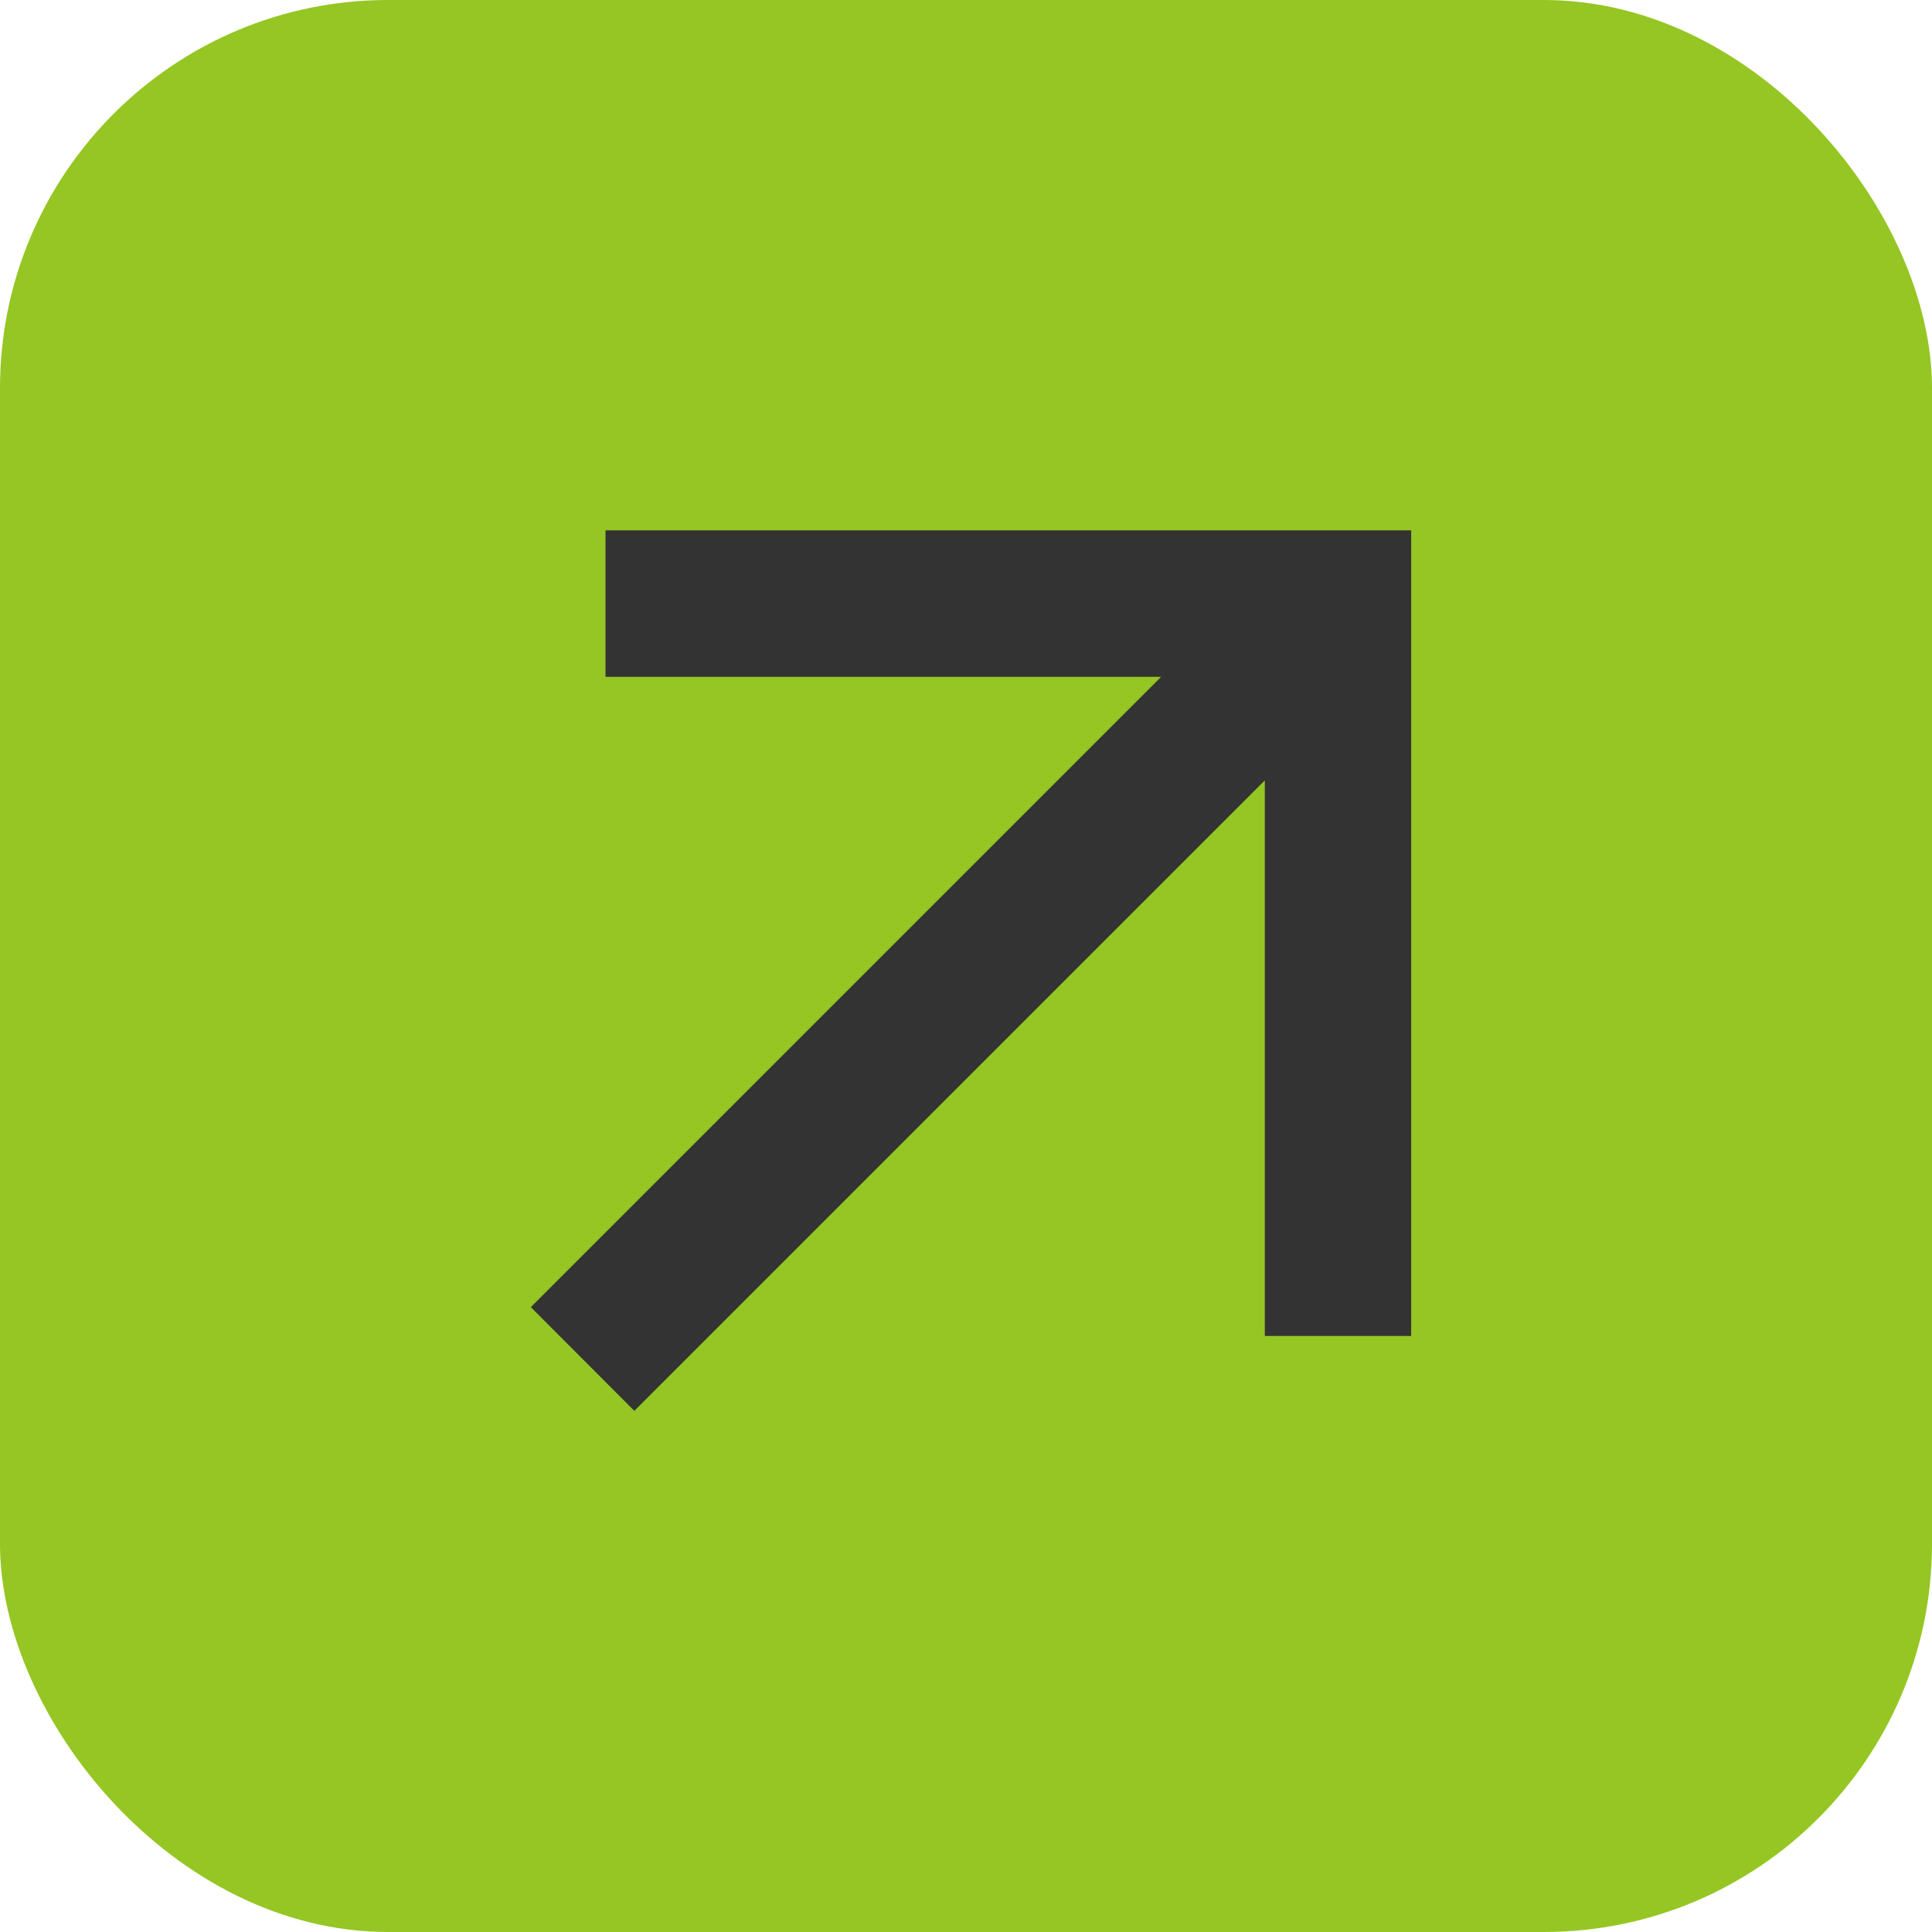 <svg xmlns="http://www.w3.org/2000/svg" width="12" height="12" viewBox="0 0 12 12" fill="none"><g clip-path="url(#clip0_3421_1534)"><rect width="12" height="12" rx="2.411" fill="#95C623"></rect><path d="M7.856 4.847L3.94 8.763L3.297 8.119L7.212 4.204H3.761V3.294H8.765V8.298H7.856V4.847Z" fill="#333333"></path></g><defs><clipPath id="clip0_3421_1534"><rect width="12" height="12" rx="2.411" fill="white"></rect></clipPath></defs></svg>